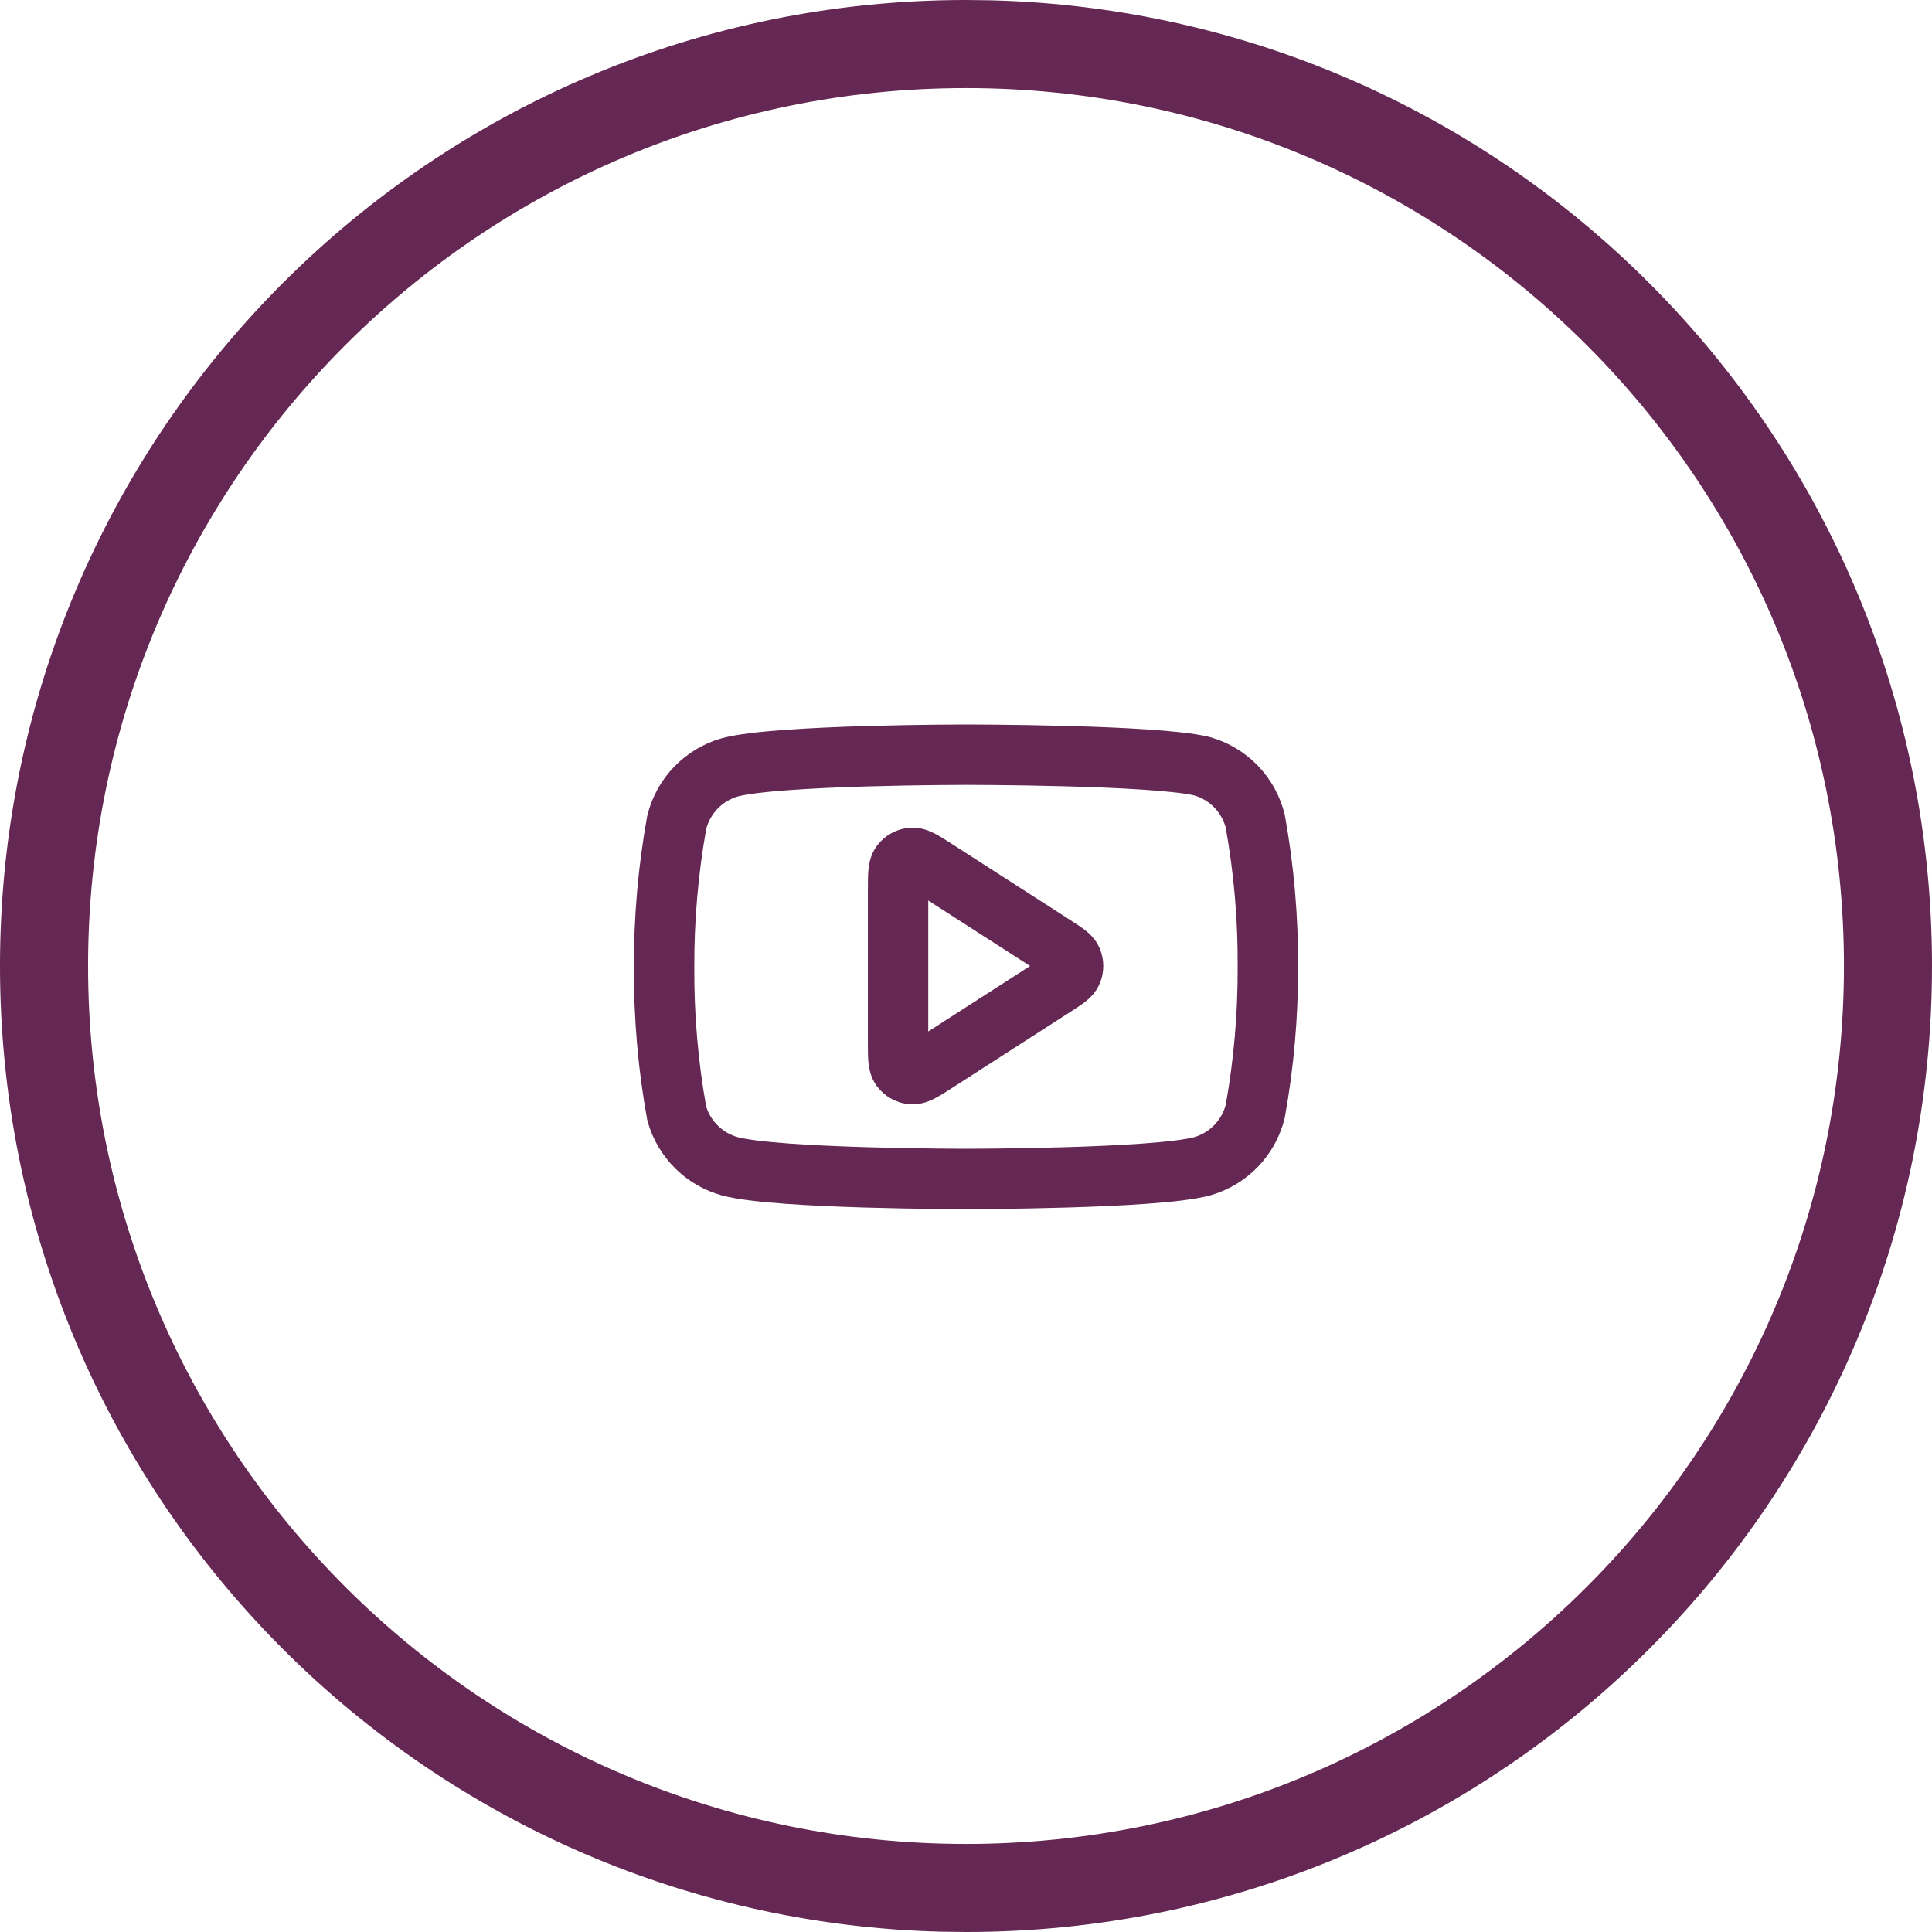 <svg width="64" height="64" viewBox="0 0 64 64" fill="none" xmlns="http://www.w3.org/2000/svg">
<path d="M41.581 27.2C41.473 26.768 41.253 26.373 40.944 26.054C40.634 25.735 40.246 25.503 39.818 25.382C38.254 25 32 25 32 25C32 25 25.746 25 24.182 25.418C23.754 25.539 23.366 25.771 23.056 26.09C22.747 26.41 22.527 26.805 22.419 27.236C22.133 28.823 21.993 30.433 22 32.045C21.99 33.67 22.13 35.292 22.419 36.89C22.538 37.308 22.763 37.689 23.072 37.994C23.38 38.3 23.763 38.521 24.182 38.636C25.746 39.054 32 39.054 32 39.054C32 39.054 38.254 39.054 39.818 38.636C40.246 38.515 40.634 38.283 40.944 37.964C41.253 37.644 41.473 37.249 41.581 36.818C41.865 35.243 42.005 33.645 41.999 32.045C42.01 30.421 41.87 28.799 41.581 27.2Z" stroke="#652753" stroke-width="2" stroke-linecap="round" stroke-linejoin="round"/>
<path d="M29.75 29.465C29.75 28.988 29.75 28.749 29.85 28.616C29.937 28.5 30.07 28.427 30.214 28.417C30.38 28.405 30.581 28.534 30.983 28.792L34.925 31.327C35.274 31.551 35.448 31.663 35.508 31.805C35.561 31.93 35.561 32.07 35.508 32.195C35.448 32.337 35.274 32.449 34.925 32.673L30.983 35.208C30.581 35.466 30.38 35.595 30.214 35.583C30.07 35.573 29.937 35.5 29.85 35.384C29.75 35.251 29.75 35.012 29.75 34.535V29.465Z" stroke="#652753" stroke-width="2" stroke-linecap="round" stroke-linejoin="round"/>
<path d="M61.083 32C61.083 15.936 48.06 2.917 32.001 2.917C15.941 2.917 2.918 15.936 2.918 32C2.918 48.064 15.941 61.083 32.001 61.083V64L31.174 63.99C13.883 63.551 0 49.397 0 32C0 14.327 14.327 0 32.001 0L32.826 0.01C50.117 0.448 64 14.603 64 32C64 49.673 49.674 64 32.001 64V61.083C48.06 61.083 61.083 48.064 61.083 32Z" fill="#652753"/>
</svg>
